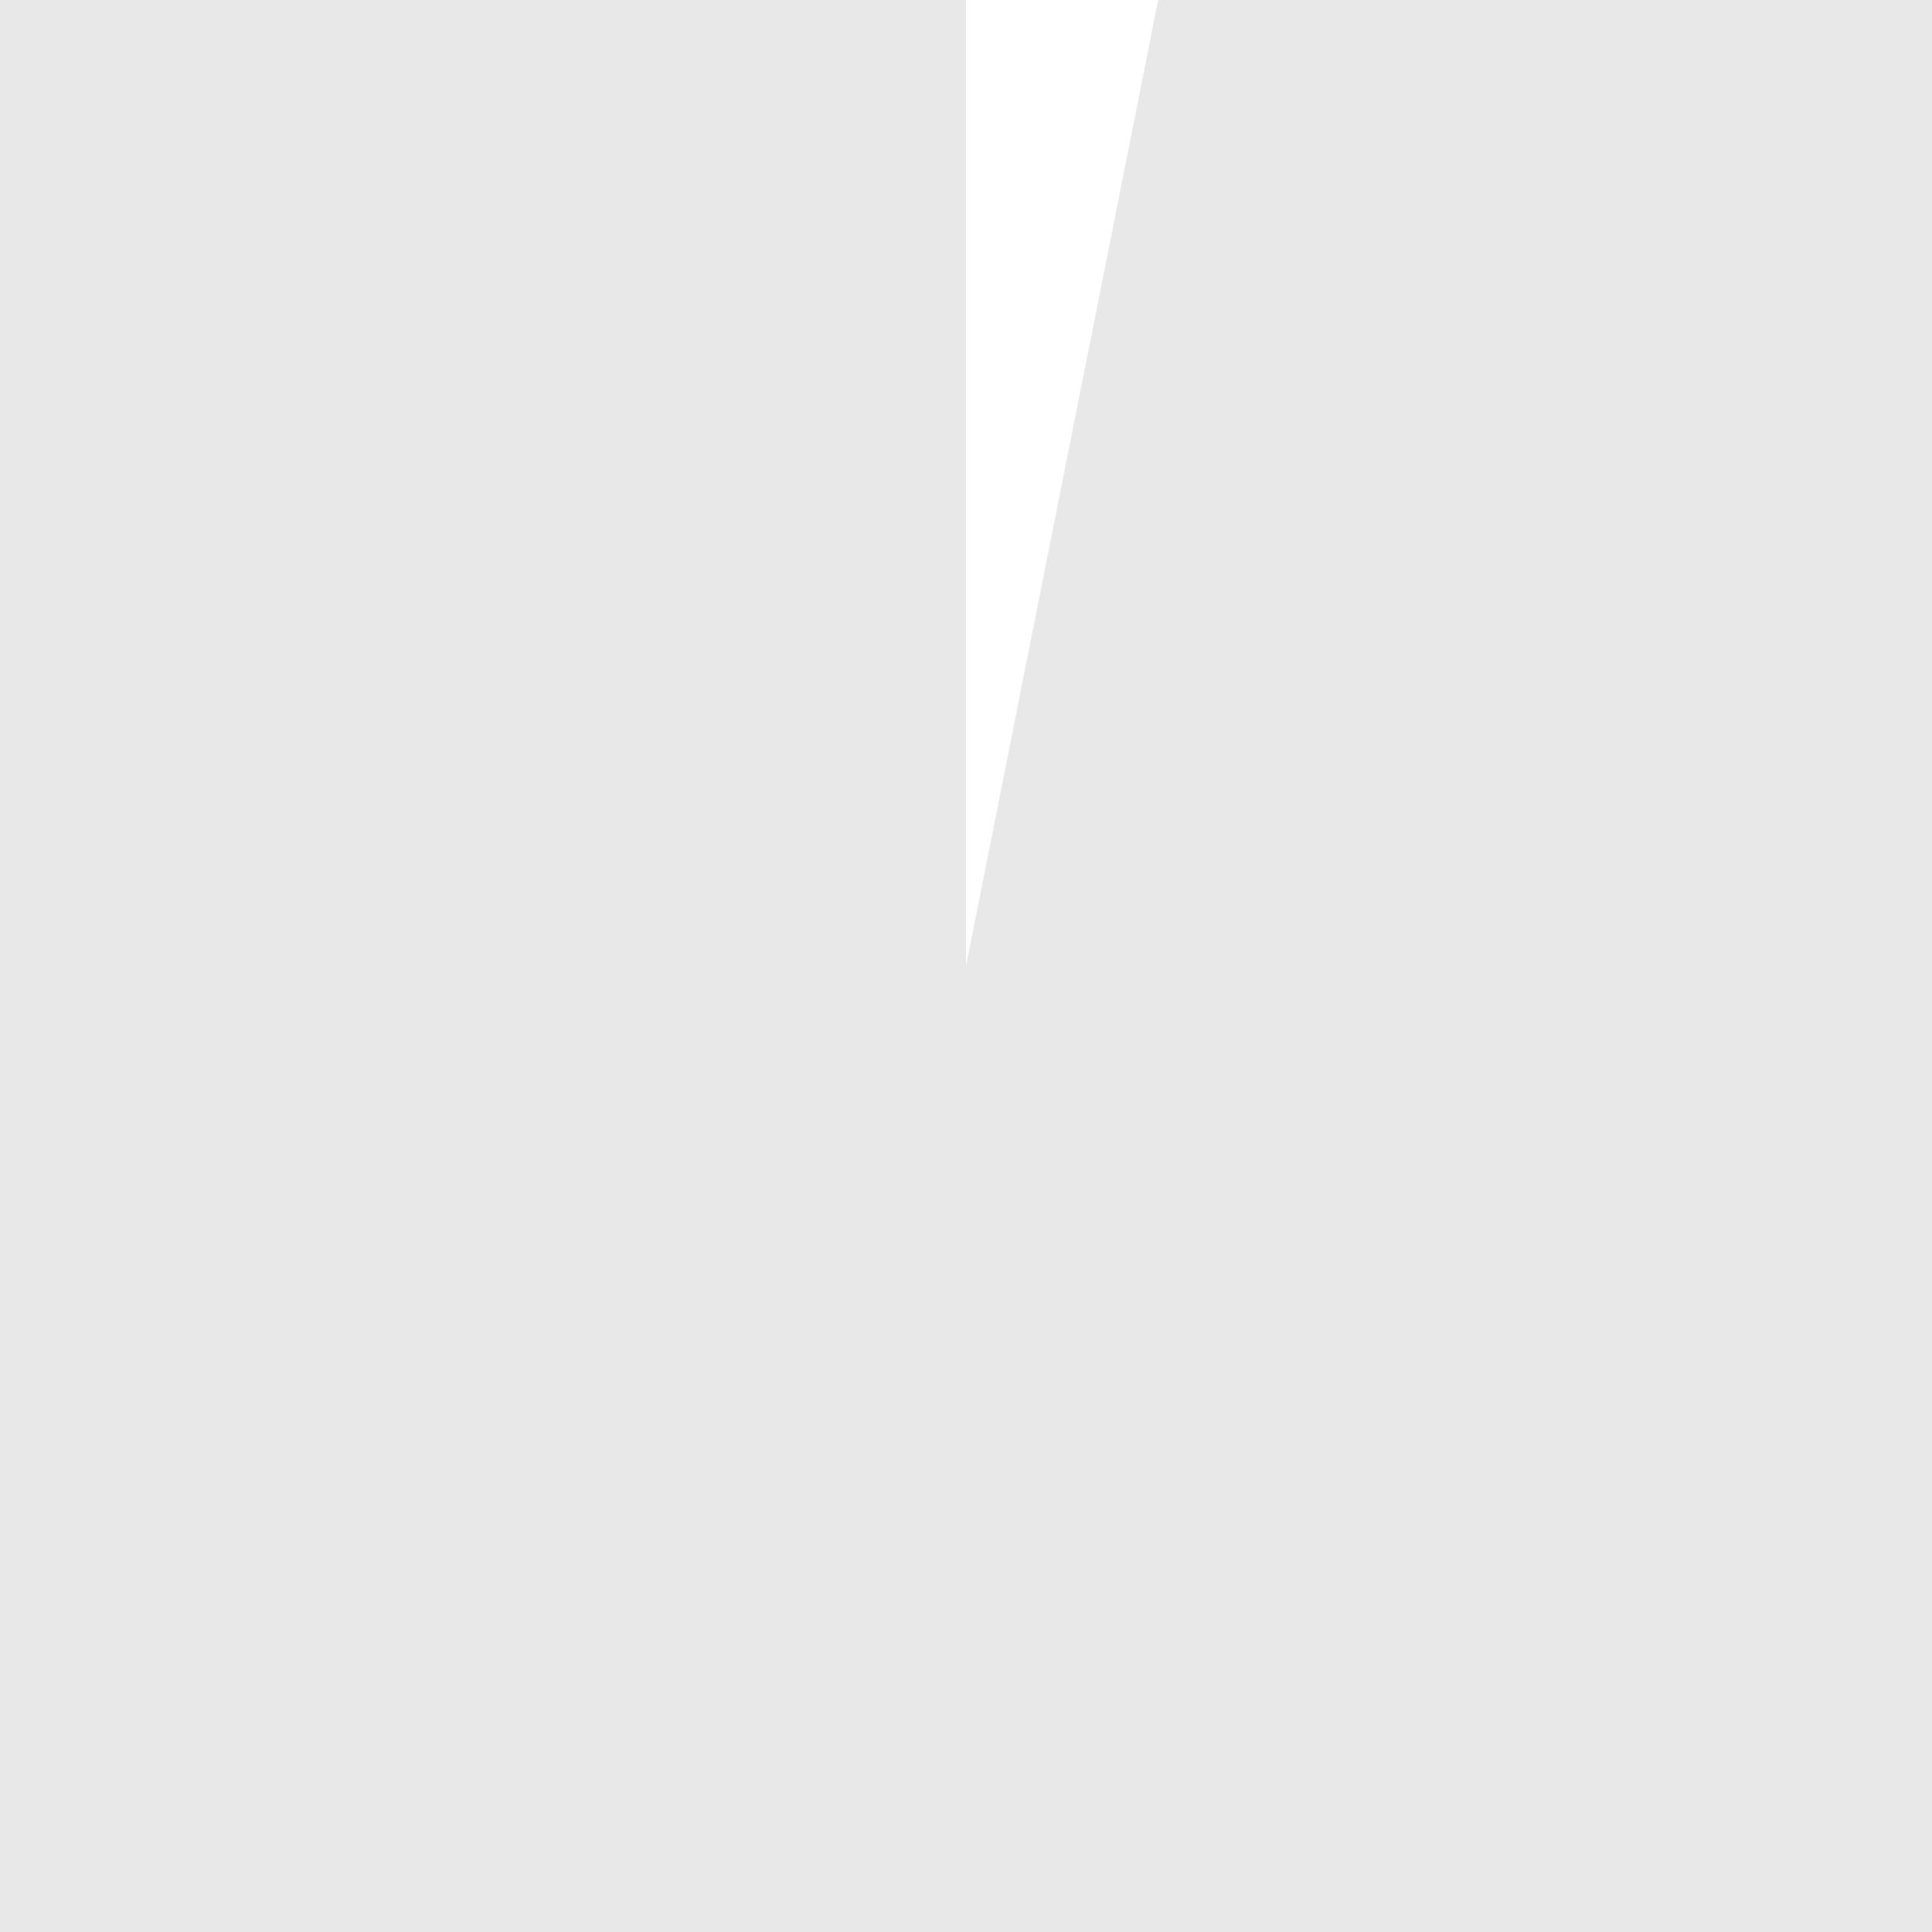 <?xml version="1.0" encoding="UTF-8" standalone="no"?>
<!-- Created with Inkscape (http://www.inkscape.org/) -->

<svg
   xmlns:dc="http://purl.org/dc/elements/1.1/"
   xmlns:cc="http://creativecommons.org/ns#"
   xmlns:rdf="http://www.w3.org/1999/02/22-rdf-syntax-ns#"
   xmlns:svg="http://www.w3.org/2000/svg"
   xmlns="http://www.w3.org/2000/svg"
   xmlns:xlink="http://www.w3.org/1999/xlink"
   xmlns:sodipodi="http://sodipodi.sourceforge.net/DTD/sodipodi-0.dtd"
   xmlns:inkscape="http://www.inkscape.org/namespaces/inkscape"
   width="2400"
   height="2400"
   viewBox="0 0 2400 2400"
   version="1.1"
   id="svg8"
   inkscape:version="0.92.2 (5c3e80d, 2017-08-06)"
   sodipodi:docname="k6.svg">
  <defs
     id="defs2">
    <clipPath
       clipPathUnits="userSpaceOnUse"
       id="clipPath7895">
      <path
         inkscape:transform-center-x="40600"
         inkscape:connector-curvature="0"
         id="path7897"
         d="m -80000,80000 v -160000 h 97351.684 l -31825.979,160000 z"
         style="color:#000000;clip-rule:nonzero;display:inline;overflow:visible;visibility:visible;opacity:1;isolation:auto;mix-blend-mode:normal;color-interpolation:sRGB;color-interpolation-filters:linearRGB;solid-color:#000000;solid-opacity:1;vector-effect:none;fill:#ffffff;fill-opacity:1;fill-rule:nonzero;stroke:none;stroke-width:4.188;stroke-linecap:butt;stroke-linejoin:miter;stroke-miterlimit:4;stroke-dasharray:none;stroke-dashoffset:0;stroke-opacity:1;marker:none;paint-order:fill markers stroke;color-rendering:auto;image-rendering:auto;shape-rendering:auto;text-rendering:auto;enable-background:accumulate"
         sodipodi:nodetypes="ccccc"
         inkscape:transform-center-y="1200" />
    </clipPath>
    <clipPath
       clipPathUnits="userSpaceOnUse"
       id="clipPath7899">
      <path
         inkscape:transform-center-y="1200"
         sodipodi:nodetypes="ccccc"
         style="color:#000000;clip-rule:nonzero;display:inline;overflow:visible;visibility:visible;opacity:1;isolation:auto;mix-blend-mode:normal;color-interpolation:sRGB;color-interpolation-filters:linearRGB;solid-color:#000000;solid-opacity:1;vector-effect:none;fill:#ffffff;fill-opacity:1;fill-rule:nonzero;stroke:none;stroke-width:4.188;stroke-linecap:butt;stroke-linejoin:miter;stroke-miterlimit:4;stroke-dasharray:none;stroke-dashoffset:0;stroke-opacity:1;marker:none;paint-order:fill markers stroke;color-rendering:auto;image-rendering:auto;shape-rendering:auto;text-rendering:auto;enable-background:accumulate"
         d="m 1200,86492.505 44863.564,18583.096 61229.349,-147820.725 -106092.913,-43945.123 z"
         id="path7901"
         inkscape:connector-curvature="0"
         inkscape:transform-center-x="40600" />
    </clipPath>
    <clipPath
       clipPathUnits="userSpaceOnUse"
       id="clipPath7903">
      <path
         inkscape:transform-center-y="1200"
         sodipodi:nodetypes="ccccc"
         style="color:#000000;clip-rule:nonzero;display:inline;overflow:visible;visibility:visible;opacity:1;isolation:auto;mix-blend-mode:normal;color-interpolation:sRGB;color-interpolation-filters:linearRGB;solid-color:#000000;solid-opacity:1;vector-effect:none;fill:#ffffff;fill-opacity:1;fill-rule:nonzero;stroke:none;stroke-width:4.188;stroke-linecap:butt;stroke-linejoin:miter;stroke-miterlimit:4;stroke-dasharray:none;stroke-dashoffset:0;stroke-opacity:1;marker:none;paint-order:fill markers stroke;color-rendering:auto;image-rendering:auto;shape-rendering:auto;text-rendering:auto;enable-background:accumulate"
         d="m -43663.564,105075.602 -61229.349,-147820.725 125145.123,-51836.807 -37541.302,188732.868 z"
         id="path7905"
         inkscape:connector-curvature="0"
         inkscape:transform-center-x="40600" />
    </clipPath>
    <clipPath
       clipPathUnits="userSpaceOnUse"
       id="clipPath7907">
      <path
         inkscape:transform-center-x="40600"
         inkscape:connector-curvature="0"
         id="path7909"
         d="m 116034.141,1200 -113137.085,-113137.085 -1697.056,1697.056 v 222880.057 l 1697.056,1697.056 z"
         style="color:#000000;clip-rule:nonzero;display:inline;overflow:visible;visibility:visible;opacity:1;isolation:auto;mix-blend-mode:normal;color-interpolation:sRGB;color-interpolation-filters:linearRGB;solid-color:#000000;solid-opacity:1;vector-effect:none;fill:#ffffff;fill-opacity:1;fill-rule:nonzero;stroke:none;stroke-width:4.188;stroke-linecap:butt;stroke-linejoin:miter;stroke-miterlimit:4;stroke-dasharray:none;stroke-dashoffset:0;stroke-opacity:1;marker:none;paint-order:fill markers stroke;color-rendering:auto;image-rendering:auto;shape-rendering:auto;text-rendering:auto;enable-background:accumulate"
         sodipodi:nodetypes="cccccc"
         inkscape:transform-center-y="1200" />
    </clipPath>
    <clipPath
       clipPathUnits="userSpaceOnUse"
       id="clipPath7911">
      <path
         inkscape:transform-center-x="40600"
         inkscape:connector-curvature="0"
         id="path7913"
         d="m -113634.141,1200 113137.085,-113137.085 20186.147,20186.147 -37541.302,188732.868 z"
         style="color:#000000;clip-rule:nonzero;display:inline;overflow:visible;visibility:visible;opacity:1;isolation:auto;mix-blend-mode:normal;color-interpolation:sRGB;color-interpolation-filters:linearRGB;solid-color:#000000;solid-opacity:1;vector-effect:none;fill:#ffffff;fill-opacity:1;fill-rule:nonzero;stroke:none;stroke-width:4.188;stroke-linecap:butt;stroke-linejoin:miter;stroke-miterlimit:4;stroke-dasharray:none;stroke-dashoffset:0;stroke-opacity:1;marker:none;paint-order:fill markers stroke;color-rendering:auto;image-rendering:auto;shape-rendering:auto;text-rendering:auto;enable-background:accumulate"
         sodipodi:nodetypes="ccccc"
         inkscape:transform-center-y="1200" />
    </clipPath>
    <clipPath
       clipPathUnits="userSpaceOnUse"
       id="clipPath7915">
      <path
         inkscape:transform-center-y="1200"
         sodipodi:nodetypes="ccccc"
         style="color:#000000;clip-rule:nonzero;display:inline;overflow:visible;visibility:visible;opacity:1;isolation:auto;mix-blend-mode:normal;color-interpolation:sRGB;color-interpolation-filters:linearRGB;solid-color:#000000;solid-opacity:1;vector-effect:none;fill:#ffffff;fill-opacity:1;fill-rule:nonzero;stroke:none;stroke-width:4.188;stroke-linecap:butt;stroke-linejoin:miter;stroke-miterlimit:4;stroke-dasharray:none;stroke-dashoffset:0;stroke-opacity:1;marker:none;paint-order:fill markers stroke;color-rendering:auto;image-rendering:auto;shape-rendering:auto;text-rendering:auto;enable-background:accumulate"
         d="m 107292.913,45145.123 -61229.349,-147820.725 -44863.564,18583.096 3.42e-9,173182.752 z"
         id="path7917"
         inkscape:connector-curvature="0"
         inkscape:transform-center-x="40600" />
    </clipPath>
    <clipPath
       clipPathUnits="userSpaceOnUse"
       id="clipPath7919">
      <path
         inkscape:transform-center-y="1200"
         sodipodi:nodetypes="ccccc"
         style="color:#000000;clip-rule:nonzero;display:inline;overflow:visible;visibility:visible;opacity:1;isolation:auto;mix-blend-mode:normal;color-interpolation:sRGB;color-interpolation-filters:linearRGB;solid-color:#000000;solid-opacity:1;vector-effect:none;fill:#ffffff;fill-opacity:1;fill-rule:nonzero;stroke:none;stroke-width:4.188;stroke-linecap:butt;stroke-linejoin:miter;stroke-miterlimit:4;stroke-dasharray:none;stroke-dashoffset:0;stroke-opacity:1;marker:none;paint-order:fill markers stroke;color-rendering:auto;image-rendering:auto;shape-rendering:auto;text-rendering:auto;enable-background:accumulate"
         d="m -104892.913,45145.123 61229.349,-147820.725 60537.858,25075.602 -31825.979,160000 z"
         id="path7921"
         inkscape:connector-curvature="0"
         inkscape:transform-center-x="40600" />
    </clipPath>
    <clipPath
       clipPathUnits="userSpaceOnUse"
       id="clipPath7923">
      <path
         inkscape:transform-center-x="40600"
         inkscape:connector-curvature="0"
         id="path7925"
         d="m 82400,82400 v -160000 h -81200 l 9e-13,160000 z"
         style="color:#000000;clip-rule:nonzero;display:inline;overflow:visible;visibility:visible;opacity:1;isolation:auto;mix-blend-mode:normal;color-interpolation:sRGB;color-interpolation-filters:linearRGB;solid-color:#000000;solid-opacity:1;vector-effect:none;fill:#ffffff;fill-opacity:1;fill-rule:nonzero;stroke:none;stroke-width:4.188;stroke-linecap:butt;stroke-linejoin:miter;stroke-miterlimit:4;stroke-dasharray:none;stroke-dashoffset:0;stroke-opacity:1;marker:none;paint-order:fill markers stroke;color-rendering:auto;image-rendering:auto;shape-rendering:auto;text-rendering:auto;enable-background:accumulate"
         sodipodi:nodetypes="ccccc"
         inkscape:transform-center-y="1200" />
    </clipPath>
    <clipPath
       clipPathUnits="userSpaceOnUse"
       id="clipPath7937">
      <path
         inkscape:transform-center-y="1200"
         sodipodi:nodetypes="cccccc"
         style="color:#000000;clip-rule:nonzero;display:inline;overflow:visible;visibility:visible;opacity:1;isolation:auto;mix-blend-mode:normal;color-interpolation:sRGB;color-interpolation-filters:linearRGB;solid-color:#000000;solid-opacity:1;vector-effect:none;fill:#ffffff;fill-opacity:1;fill-rule:nonzero;stroke:none;stroke-width:4.188;stroke-linecap:butt;stroke-linejoin:miter;stroke-miterlimit:4;stroke-dasharray:none;stroke-dashoffset:0;stroke-opacity:1;marker:none;paint-order:fill markers stroke;color-rendering:auto;image-rendering:auto;shape-rendering:auto;text-rendering:auto;enable-background:accumulate"
         d="m -39400,41800 -40600,-40600 v -78800 h 81200 v 78800 z"
         id="path7939"
         inkscape:connector-curvature="0"
         inkscape:transform-center-x="40600" />
    </clipPath>
    <clipPath
       clipPathUnits="userSpaceOnUse"
       id="clipPath7954">
      <path
         style="color:#000000;clip-rule:nonzero;display:inline;overflow:visible;visibility:visible;opacity:1;isolation:auto;mix-blend-mode:normal;color-interpolation:sRGB;color-interpolation-filters:linearRGB;solid-color:#000000;solid-opacity:1;vector-effect:none;fill:#ffffff;fill-opacity:1;fill-rule:nonzero;stroke:none;stroke-width:3.78;stroke-linecap:butt;stroke-linejoin:miter;stroke-miterlimit:4;stroke-dasharray:none;stroke-dashoffset:0;stroke-opacity:1;marker:none;paint-order:fill markers stroke;color-rendering:auto;image-rendering:auto;shape-rendering:auto;text-rendering:auto;enable-background:accumulate"
         d="m -80000,-77600 h 81200 v 78800 l -81200,-54256.105 z"
         id="path7956"
         inkscape:connector-curvature="0"
         sodipodi:nodetypes="ccccc" />
    </clipPath>
  </defs>
  <sodipodi:namedview
     id="base"
     pagecolor="#013dff"
     bordercolor="#ffffff"
     borderopacity="1"
     inkscape:pageopacity="0.7450980392"
     inkscape:pageshadow="2"
     inkscape:zoom="0.2208333333333333"
     inkscape:cx="1200"
     inkscape:cy="1200"
     inkscape:document-units="px"
     inkscape:current-layer="layer7"
     showgrid="false"
     units="px"
     inkscape:pagecheckerboard="true"
     borderlayer="true"
     inkscape:showpageshadow="false"
     guidecolor="#01ffe4"
     guideopacity="1"
     guidehicolor="#f000ff"
     guidehiopacity="1"
     showguides="true"
     inkscape:guide-bbox="true"
     inkscape:snap-center="true"
     inkscape:window-width="1366"
     inkscape:window-height="705"
     inkscape:window-x="-8"
     inkscape:window-y="-8"
     inkscape:window-maximized="1"
     inkscape:snap-global="true">
    <sodipodi:guide
       position="1200,1200"
       orientation="0,1"
       id="guide13"
       inkscape:locked="false"
       inkscape:label=""
       inkscape:color="rgb(0,255,228)" />
    <sodipodi:guide
       position="1200,1200"
       orientation="1,0"
       id="guide15"
       inkscape:locked="false"
       inkscape:label=""
       inkscape:color="rgb(0,255,228)" />
    <sodipodi:guide
       position="1200,1200"
       orientation="-0.707,0.707"
       id="guide17"
       inkscape:locked="false"
       inkscape:label=""
       inkscape:color="rgb(0,255,228)" />
    <sodipodi:guide
       position="1200,1200"
       orientation="0.707,0.707"
       id="guide19"
       inkscape:locked="false"
       inkscape:label=""
       inkscape:color="rgb(0,255,228)" />
    <sodipodi:guide
       position="1200,1200"
       orientation="-0.383,0.924"
       id="guide84"
       inkscape:locked="false"
       inkscape:label=""
       inkscape:color="rgb(1,255,228)" />
    <sodipodi:guide
       position="1200,1200"
       orientation="-0.195,0.981"
       id="guide86"
       inkscape:locked="false"
       inkscape:label=""
       inkscape:color="rgb(1,255,228)" />
    <sodipodi:guide
       position="1200,1200"
       orientation="0.195,0.981"
       id="guide88"
       inkscape:locked="false"
       inkscape:label=""
       inkscape:color="rgb(1,255,228)" />
    <sodipodi:guide
       position="1200,1200"
       orientation="0.383,0.924"
       id="guide90"
       inkscape:locked="false"
       inkscape:label=""
       inkscape:color="rgb(1,255,228)" />
    <sodipodi:guide
       position="1200,1200"
       orientation="-0.556,0.831"
       id="guide92"
       inkscape:locked="false"
       inkscape:label=""
       inkscape:color="rgb(1,255,228)" />
    <sodipodi:guide
       position="1200,1200"
       orientation="0.556,0.831"
       id="guide94"
       inkscape:locked="false"
       inkscape:label=""
       inkscape:color="rgb(1,255,228)" />
    <sodipodi:guide
       position="1200,1200"
       orientation="-0.831,0.556"
       id="guide96"
       inkscape:locked="false"
       inkscape:label=""
       inkscape:color="rgb(1,255,228)" />
    <sodipodi:guide
       position="1200,1200"
       orientation="0.831,0.556"
       id="guide98"
       inkscape:locked="false"
       inkscape:label=""
       inkscape:color="rgb(1,255,228)" />
    <sodipodi:guide
       position="1200,1200"
       orientation="-0.924,0.383"
       id="guide100"
       inkscape:locked="false"
       inkscape:label=""
       inkscape:color="rgb(1,255,228)" />
    <sodipodi:guide
       position="1200,1200"
       orientation="0.924,0.383"
       id="guide102"
       inkscape:locked="false"
       inkscape:label=""
       inkscape:color="rgb(1,255,228)" />
    <sodipodi:guide
       position="1200,1200"
       orientation="-0.981,0.195"
       id="guide104"
       inkscape:locked="false"
       inkscape:label=""
       inkscape:color="rgb(1,255,228)" />
    <sodipodi:guide
       position="1200,1200"
       orientation="0.981,0.195"
       id="guide106"
       inkscape:locked="false"
       inkscape:label=""
       inkscape:color="rgb(1,255,228)" />
    <sodipodi:guide
       position="-80000,80000"
       orientation="0,1"
       id="guide134"
       inkscape:locked="false"
       inkscape:label=""
       inkscape:color="rgb(1,255,228)" />
    <sodipodi:guide
       position="80000,80000"
       orientation="1,0"
       id="guide136"
       inkscape:locked="false"
       inkscape:label=""
       inkscape:color="rgb(1,255,228)" />
    <sodipodi:guide
       position="80000,-80000"
       orientation="0,1"
       id="guide138"
       inkscape:locked="false"
       inkscape:label=""
       inkscape:color="rgb(1,255,228)" />
    <sodipodi:guide
       position="-80000,-80000"
       orientation="1,0"
       id="guide140"
       inkscape:locked="false"
       inkscape:label=""
       inkscape:color="rgb(1,255,228)" />
  </sodipodi:namedview>
  <g
     inkscape:groupmode="layer"
     id="layer2"
     inkscape:label="drawing base"
     style="display:inline">
    <g
       inkscape:groupmode="layer"
       id="layer3"
       inkscape:label="parent"
       style="display:inline">
      <g
         inkscape:groupmode="layer"
         id="layer6"
         inkscape:label="parent bg"
         style="display:inline"
         sodipodi:insensitive="true">
        <path
           style="color:#000000;clip-rule:nonzero;display:inline;overflow:visible;visibility:visible;opacity:1;isolation:auto;mix-blend-mode:normal;color-interpolation:sRGB;color-interpolation-filters:linearRGB;solid-color:#000000;solid-opacity:1;vector-effect:none;fill:#ffffff;fill-opacity:1;fill-rule:nonzero;stroke:none;stroke-width:4.188;stroke-linecap:butt;stroke-linejoin:miter;stroke-miterlimit:4;stroke-dasharray:none;stroke-dashoffset:0;stroke-opacity:1;marker:none;paint-order:fill markers stroke;color-rendering:auto;image-rendering:auto;shape-rendering:auto;text-rendering:auto;enable-background:accumulate"
           d="m -80000,-77600 h 160000 v 160000 h -160000 z"
           id="rect10-8"
           inkscape:connector-curvature="0"
           sodipodi:nodetypes="ccccc" />
      </g>
      <g
         inkscape:groupmode="layer"
         id="layer7"
         inkscape:label="drawing"
         style="display:inline" />
    </g>
  </g>
  <g
     inkscape:groupmode="layer"
     id="layer4"
     inkscape:label="clones"
     style="display:inline"
     sodipodi:insensitive="true">
    <path
       style="color:#000000;clip-rule:nonzero;display:inline;overflow:visible;visibility:visible;opacity:1;isolation:auto;mix-blend-mode:normal;color-interpolation:sRGB;color-interpolation-filters:linearRGB;solid-color:#000000;solid-opacity:1;vector-effect:none;fill:#cccccc;fill-opacity:1;fill-rule:nonzero;stroke:none;stroke-width:4.188;stroke-linecap:butt;stroke-linejoin:miter;stroke-miterlimit:4;stroke-dasharray:none;stroke-dashoffset:0;stroke-opacity:1;marker:none;paint-order:fill markers stroke;color-rendering:auto;image-rendering:auto;shape-rendering:auto;text-rendering:auto;enable-background:accumulate"
       d="m 0,0 h 2400 v 2400 h -2400 z"
       id="rect10"
       inkscape:connector-curvature="0" />
    <g
       id="g7971">
      <g
         clip-path="url(#clipPath7937)"
         id="g7935">
        <use
           style="display:inline"
           x="0"
           y="0"
           xlink:href="#layer3"
           id="use7871"
           width="100%"
           height="100%"
           transform="matrix(-1,0,0,1,2400,0)"
           clip-path="url(#clipPath7923)" />
        <use
           transform="rotate(-22.5,1200,1200)"
           height="100%"
           width="100%"
           id="use7877"
           xlink:href="#layer3"
           y="0"
           x="0"
           style="display:inline"
           clip-path="url(#clipPath7919)" />
        <use
           transform="matrix(-0.924,0.383,0.383,0.924,1849.435,-367.876)"
           height="100%"
           width="100%"
           id="use7883"
           xlink:href="#layer3"
           y="0"
           x="0"
           style="display:inline"
           clip-path="url(#clipPath7915)" />
        <use
           transform="rotate(-45,1200,1200)"
           height="100%"
           width="100%"
           id="use7885"
           xlink:href="#layer3"
           y="0"
           x="0"
           style="display:inline"
           clip-path="url(#clipPath7911)" />
        <use
           transform="matrix(-0.707,0.707,0.707,0.707,1200,-497.056)"
           height="100%"
           width="100%"
           id="use7887"
           xlink:href="#layer3"
           y="0"
           x="0"
           style="display:inline"
           clip-path="url(#clipPath7907)" />
        <use
           transform="rotate(-67.5,1200,1200)"
           height="100%"
           width="100%"
           id="use7889"
           xlink:href="#layer3"
           y="0"
           x="0"
           style="display:inline"
           clip-path="url(#clipPath7903)" />
        <use
           transform="matrix(-0.383,0.924,0.924,0.383,550.565,-367.876)"
           height="100%"
           width="100%"
           id="use7891"
           xlink:href="#layer3"
           y="0"
           x="0"
           style="display:inline"
           clip-path="url(#clipPath7899)" />
        <use
           transform="rotate(-90,1200,1200)"
           height="100%"
           width="100%"
           id="use7893"
           xlink:href="#layer3"
           y="0"
           x="0"
           style="display:inline"
           clip-path="url(#clipPath7895)" />
      </g>
      <use
         transform="rotate(-90,1200,1200)"
         height="100%"
         width="100%"
         id="use7941"
         xlink:href="#g7935"
         y="0"
         x="0" />
      <use
         x="0"
         y="0"
         xlink:href="#g7935"
         id="use7945"
         width="100%"
         height="100%"
         transform="rotate(-180,1200,1200)" />
      <use
         transform="rotate(90,1200,1200)"
         height="100%"
         width="100%"
         id="use7947"
         xlink:href="#g7935"
         y="0"
         x="0" />
      <use
         clip-path="url(#clipPath7954)"
         x="0"
         y="0"
         xlink:href="#g7935"
         id="use7949"
         width="100%"
         height="100%" />
    </g>
  </g>
  <g
     inkscape:groupmode="layer"
     id="layer8"
     inkscape:label="parent boundaries visual reference"
     style="display:inline;opacity:0.09"
     sodipodi:insensitive="true">
    <path
       sodipodi:nodetypes="cccccccc"
       inkscape:connector-curvature="0"
       id="path142"
       d="m -80000,-77600 h 81200 v 78800 l 15674.295,-78800 h 63125.705 v 160000 h -160000 z"
       style="color:#000000;clip-rule:nonzero;display:inline;overflow:visible;visibility:visible;opacity:1;isolation:auto;mix-blend-mode:normal;color-interpolation:sRGB;color-interpolation-filters:linearRGB;solid-color:#000000;solid-opacity:1;vector-effect:none;fill:#000000;fill-opacity:1;fill-rule:nonzero;stroke:none;stroke-width:4.188;stroke-linecap:butt;stroke-linejoin:miter;stroke-miterlimit:4;stroke-dasharray:none;stroke-dashoffset:0;stroke-opacity:1;marker:none;paint-order:fill markers stroke;color-rendering:auto;image-rendering:auto;shape-rendering:auto;text-rendering:auto;enable-background:accumulate" />
  </g>
</svg>
